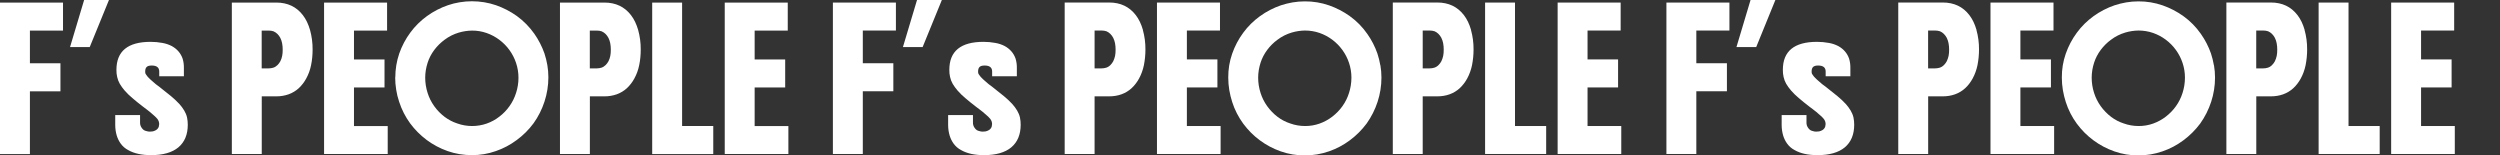 <?xml version="1.0" encoding="UTF-8"?>
<svg id="_レイヤー_1" data-name="レイヤー_1" xmlns="http://www.w3.org/2000/svg" version="1.1" viewBox="0 0 4380.2 272.1">
  <rect x="0" y="0" width="4380.2" height="272.1" fill="#333333" stroke="none"/>
  <!-- Generator: Adobe Illustrator 29.4.0, SVG Export Plug-In . SVG Version: 2.1.0 Build 152)  -->
  <defs>
    <style>
      .st0 {
        fill: #fff;
      }
    </style>
  </defs>
  <path id="_パス_16606" data-name="パス_16606" class="st0" d="M0,4.5h110.4v49.1h-58v57.3h53.5v49.1h-53.5v109.9H0V4.5ZM122.7,82.5L147.4,0h43.5l-33.7,82.5h-34.6ZM279,133.8v-8.5c0-7-4.4-10.5-13.2-10.5s-11.4,3.6-11.4,10.9c0,.8,0,1.6.2,2.3.3,1.1.8,2.1,1.6,3,1.2,1.9,2.6,3.7,4.2,5.2,1.9,2,4.4,4.3,7.4,6.8,1.5,1.3,3.2,2.8,5.2,4.5s4.3,3.3,6.8,5.1c8.2,6.4,14.8,11.7,19.8,15.8,5.1,4.2,10,8.8,14.5,13.6,3.3,3.6,6.2,7.5,8.7,11.7,2.2,3.7,3.9,7.7,4.9,11.9.9,4.3,1.3,8.6,1.3,12.9,0,17.2-5.5,30.4-16.4,39.6-10.9,9.1-26.9,13.7-47.8,13.7-16.4,0-29.7-2.9-39.9-8.7-5.5-2.8-10.2-6.9-13.7-11.9-2.9-4.1-5.1-8.7-6.6-13.5-1.8-6.1-2.7-12.4-2.7-18.7v-17.4h43.5v12.9c-.2,3.5,1,7,3.1,9.8,1,1.4,2.2,2.7,3.7,3.7,1.4.8,3,1.4,4.6,1.7.9.3,1.8.5,2.8.7,1,.2,2,.2,3,.2,1.7,0,3.4-.1,5-.4,1.8-.4,3.6-1.1,5.2-2,2.5-1.3,4.4-3.5,5.4-6.2.4-1.5.6-3,.7-4.5,0-1.5-.2-3-.7-4.5-.5-1.7-1.4-3.3-2.5-4.7-1.7-2-3.5-3.9-5.5-5.6-2.6-2.4-5.2-4.6-7.7-6.7-1.6-1.3-3.4-2.8-5.4-4.2-1.9-1.5-4.1-3.1-6.5-4.9-7-5.4-13.3-10.4-18.8-15.2-4.8-4-9.3-8.4-13.5-13.2-3.2-3.7-6-7.6-8.5-11.8-2.1-3.7-3.6-7.7-4.5-11.8-.9-4.1-1.4-8.3-1.3-12.5,0-32.7,19.9-49.1,59.8-49.1,7,0,14,.6,20.8,1.9,5.7,1,11.2,2.8,16.4,5.5,9.4,5.2,15.7,12.6,19,22.1,1.6,5.3,2.3,10.8,2.2,16.3v14.5h-43.5ZM406.1,4.5h78c19.8,0,35.3,7.4,46.6,22.1,5.4,7,9.5,15.6,12.5,25.9,3.1,11.2,4.6,22.7,4.5,34.3,0,9.2-.8,18.5-2.7,27.5-1.6,8.1-4.5,16-8.5,23.3-3.4,6.3-7.8,12-13,16.9-5.1,4.7-11.2,8.3-17.7,10.7-6.9,2.4-14.3,3.7-21.6,3.6h-25.6v101h-52.4V4.5ZM458.5,119.8h12.3c2.7,0,5.4-.4,8-1.2,2.8-.9,5.3-2.5,7.4-4.6,2-2,3.7-4.2,5-6.7,1.5-3,2.6-6.1,3.2-9.4.3-1.6.5-3.4.7-5.2s.2-3.8.2-5.9c0-3.7-.3-7.4-1-11-.6-3.3-1.7-6.5-3.2-9.5-1.3-2.5-3-4.8-5-6.8-2-1.9-4.3-3.5-6.8-4.6-2.7-.9-5.6-1.4-8.5-1.3h-12.3v66.2ZM679.3,269.8h-111.5V4.5h110.4v49.1h-58v50.6h53.5v49.1h-53.5v67.6h59.1v49.1ZM692.6,135.6c0-14.2,2.3-28.4,6.9-41.8,4.6-13.1,11.1-25.5,19.4-36.7,8.2-11.2,18.1-20.9,29.3-29,11.2-8.1,23.6-14.5,36.7-19,6.7-2.3,13.5-4,20.4-5.1,7.1-1.2,14.3-1.8,21.5-1.8,14.4,0,28.8,2.3,42.4,7,12.9,4.5,25.2,10.9,36.3,18.8,11.9,8.6,22.3,19.2,30.8,31.3,7.4,10.6,13.3,22.1,17.6,34.2,2.2,6.7,3.9,13.6,5.1,20.5,1.2,7.1,1.8,14.2,1.8,21.4,0,14.5-2.3,28.8-6.8,42.6-4.4,13.5-10.8,26.3-19.1,37.9-8.3,11.3-18.3,21.2-29.6,29.5-11.1,8.3-23.4,14.8-36.5,19.3-13.5,4.8-27.8,7.2-42.1,7.1-14.4,0-28.8-2.3-42.4-7.1-13.1-4.6-25.4-11.1-36.6-19.4-11.1-8.3-20.9-18.1-29.1-29.2-8.4-11.5-14.9-24.3-19.3-37.9-2.3-6.8-4-13.8-5.1-20.8-1.2-7.3-1.8-14.6-1.8-22h0ZM745,136c0,9.1,1.4,18.1,4.2,26.8,2.6,8.3,6.5,16.1,11.6,23.2,5.1,7.2,11.3,13.5,18.3,18.8,6.7,5,14.1,8.9,22.1,11.5,8.3,3,17.1,4.5,25.9,4.5,8.7,0,17.4-1.4,25.6-4.3,8-2.8,15.6-6.9,22.3-12.2,6.8-5.1,12.7-11.3,17.6-18.2,5.1-7.1,9-15,11.6-23.3,1.4-4.2,2.4-8.6,3.1-12.9.8-4.6,1.1-9.2,1.1-13.8,0-8.8-1.4-17.5-4.2-25.8-2.7-8.1-6.6-15.7-11.6-22.6-10-13.8-24-24.3-40.1-29.9-8.2-2.8-16.8-4.3-25.4-4.2-7.9.1-15.7,1.3-23.2,3.5-9,2.7-17.5,6.9-25,12.6-6.8,5-12.9,11-18,17.8-5.1,6.8-9.1,14.4-11.7,22.5-1.3,4.2-2.4,8.5-3.1,12.8-.7,4.4-1.1,8.8-1.1,13.3h0ZM981,4.5h78c19.8,0,35.3,7.4,46.6,22.1,5.4,7,9.5,15.6,12.5,25.9,3.1,11.2,4.6,22.7,4.5,34.3,0,9.2-.8,18.5-2.7,27.5-1.6,8.1-4.5,16-8.5,23.3-3.4,6.3-7.8,12-13,16.9-5.1,4.7-11.2,8.3-17.7,10.7-6.9,2.4-14.3,3.7-21.6,3.6h-25.6v101h-52.4V4.5ZM1033.4,119.8h12.3c2.7,0,5.4-.4,8-1.2,2.8-.9,5.3-2.5,7.4-4.6,2-2,3.7-4.2,5-6.7,1.5-3,2.6-6.1,3.2-9.4.3-1.6.5-3.4.7-5.2s.2-3.8.2-5.9c0-3.7-.3-7.4-1-11-.6-3.3-1.7-6.5-3.2-9.5-1.3-2.5-3-4.8-5-6.8-2-1.9-4.3-3.5-6.8-4.6-2.7-.9-5.6-1.4-8.5-1.3h-12.3v66.2ZM1142.7,269.8V4.5h52.4v216.3h54.6v49.1h-107ZM1381.3,269.8h-111.5V4.5h110.4v49.1h-58v50.6h53.5v49.1h-53.5v67.6h59.1v49.1Z"/>
  <g>
    <polygon class="st0" points="1459.3 4.5 1569.7 4.5 1569.7 53.5 1511.7 53.5 1511.7 110.8 1565.2 110.8 1565.2 159.9 1511.7 159.9 1511.7 269.8 1459.3 269.8 1459.3 4.5"/>
    <polygon class="st0" points="1582 82.5 1606.7 0 1650.2 0 1616.5 82.5 1582 82.5"/>
    <path class="st0" d="M1738.3,133.8v-8.5c0-7-4.4-10.5-13.2-10.5s-11.4,3.6-11.4,10.9c0,.8,0,1.6.2,2.3.3,1.1.8,2.1,1.6,3,1.2,1.9,2.6,3.7,4.2,5.2,1.9,2,4.4,4.3,7.4,6.8,1.5,1.3,3.2,2.8,5.2,4.5s4.3,3.3,6.8,5.1c8.2,6.4,14.8,11.7,19.8,15.8,5.1,4.2,10,8.8,14.5,13.6,3.3,3.6,6.2,7.5,8.7,11.7,2.2,3.7,3.9,7.7,4.9,11.9.9,4.3,1.3,8.6,1.3,12.9,0,17.2-5.5,30.4-16.4,39.6-10.9,9.1-26.9,13.7-47.8,13.7-16.4,0-29.7-2.9-39.9-8.7-5.5-2.8-10.2-6.9-13.7-11.9-2.9-4.1-5.1-8.7-6.6-13.5-1.8-6.1-2.7-12.4-2.7-18.7v-17.4h43.5v12.9c-.2,3.5,1,7,3.1,9.8,1,1.4,2.2,2.7,3.7,3.7,1.4.8,3,1.4,4.6,1.7.9.3,1.8.5,2.8.7,1,.2,2,.2,3,.2,1.7,0,3.4-.1,5-.4,1.8-.4,3.6-1.1,5.2-2,2.5-1.3,4.4-3.5,5.4-6.2.4-1.5.6-3,.7-4.5,0-1.5-.2-3-.7-4.5-.5-1.7-1.4-3.3-2.5-4.7-1.7-2-3.5-3.9-5.5-5.6-2.6-2.4-5.2-4.6-7.7-6.7-1.6-1.3-3.4-2.8-5.4-4.2s-4.1-3.1-6.5-4.9c-7-5.4-13.3-10.4-18.8-15.2-4.8-4-9.3-8.4-13.5-13.2-3.2-3.7-6-7.6-8.5-11.8-2.1-3.7-3.6-7.7-4.5-11.8-.9-4.1-1.4-8.3-1.3-12.5,0-32.7,19.9-49.1,59.8-49.1,7,0,14,.6,20.9,1.9,5.7,1,11.2,2.8,16.4,5.5,9.4,5.2,15.7,12.6,19,22.1,1.6,5.3,2.3,10.8,2.2,16.3v14.5h-43.5Z"/>
    <path class="st0" d="M2002.5,52.4c-3-10.3-7.1-18.9-12.5-25.9-11.3-14.7-26.8-22.1-46.6-22.1h-78v265.4h52.4v-101h25.6c7.4,0,14.7-1.1,21.6-3.6,6.6-2.4,12.6-6,17.7-10.7,5.2-4.9,9.6-10.6,13-16.9,4-7.3,6.8-15.2,8.5-23.3,1.8-9.1,2.7-18.3,2.7-27.5.1-11.6-1.4-23.2-4.5-34.3ZM1954.4,92.7c-.1,1.9-.4,3.6-.7,5.2-.7,3.2-1.8,6.4-3.2,9.4-1.3,2.5-3,4.7-5,6.7-2,2.1-4.6,3.7-7.4,4.6-2.6.8-5.3,1.2-8,1.2h-12.3V53.5h12.3c2.9,0,5.8.4,8.5,1.3,2.5,1.1,4.8,2.6,6.8,4.6,2,2,3.7,4.3,5,6.8,1.5,3,2.6,6.2,3.2,9.5.7,3.6,1,7.3,1,11,0,2.1,0,4.1-.2,5.9Z"/>
    <polygon class="st0" points="2138.6 269.8 2027.1 269.8 2027.1 4.5 2137.5 4.5 2137.5 53.5 2079.5 53.5 2079.5 104.1 2133 104.1 2133 153.2 2079.5 153.2 2079.5 220.8 2138.6 220.8 2138.6 269.8"/>
    <path class="st0" d="M2418.4,114.2c-1.2-7-2.9-13.8-5.1-20.5-4.3-12.2-10.2-23.7-17.6-34.2-8.4-12.1-18.8-22.7-30.8-31.3-11.2-8-23.4-14.3-36.3-18.8-13.6-4.7-27.9-7.1-42.4-7-7.2,0-14.4.6-21.5,1.8-6.9,1.2-13.7,2.9-20.4,5.1-13.1,4.5-25.5,10.9-36.7,19-11.2,8.1-21.1,17.8-29.3,29-8.3,11.2-14.8,23.6-19.4,36.7-4.7,13.4-7,27.6-6.9,41.8,0,7.4.6,14.7,1.8,22,1.2,7.1,2.9,14,5.1,20.9,4.3,13.6,10.9,26.4,19.3,37.9,8.2,11.1,18,21,29.1,29.2,11.2,8.3,23.5,14.8,36.6,19.4,13.6,4.8,27.9,7.2,42.4,7.1,14.4,0,28.6-2.4,42.1-7.1,13.1-4.5,25.4-11,36.5-19.3,11.3-8.3,21.2-18.3,29.6-29.5,8.2-11.6,14.7-24.4,19.1-37.9,4.5-13.7,6.8-28.1,6.8-42.6,0-7.2-.6-14.3-1.8-21.4ZM2366.7,149.9c-.7,4.4-1.8,8.7-3.1,12.9-2.6,8.3-6.5,16.2-11.6,23.3-4.9,6.9-10.9,13-17.6,18.2-6.7,5.2-14.3,9.3-22.3,12.2-8.2,2.9-16.9,4.4-25.6,4.3-8.8,0-17.6-1.5-25.9-4.5-8-2.6-15.4-6.4-22.1-11.5-7-5.3-13.2-11.7-18.3-18.8-5.1-7.1-9-14.9-11.6-23.2-2.8-8.6-4.2-17.7-4.2-26.8h0c0-4.4.4-8.9,1.1-13.3.7-4.3,1.8-8.6,3.1-12.8,2.6-8.1,6.6-15.7,11.7-22.5,5.1-6.8,11.1-12.8,18-17.8,7.5-5.7,16-9.9,25-12.6,7.5-2.2,15.3-3.4,23.2-3.5,8.7,0,17.2,1.4,25.4,4.2,16.1,5.6,30.1,16.1,40.1,29.9,5,6.9,8.9,14.5,11.6,22.6,2.8,8.3,4.2,17,4.2,25.8,0,4.6-.4,9.3-1.1,13.8Z"/>
    <path class="st0" d="M2577.4,52.4c-3-10.3-7.1-18.9-12.5-25.9-11.3-14.7-26.8-22.1-46.6-22.1h-78v265.4h52.4v-101h25.6c7.4,0,14.7-1.1,21.6-3.6,6.6-2.4,12.6-6,17.7-10.7,5.2-4.9,9.6-10.6,13-16.9,4-7.3,6.8-15.2,8.5-23.3,1.8-9.1,2.7-18.3,2.7-27.5.1-11.6-1.4-23.2-4.5-34.3ZM2529.3,92.7c-.1,1.9-.4,3.6-.7,5.2-.7,3.2-1.8,6.4-3.2,9.4-1.3,2.5-3,4.7-5,6.7-2,2.1-4.6,3.7-7.4,4.6-2.6.8-5.3,1.2-8,1.2h-12.3V53.5h12.3c2.9,0,5.8.4,8.5,1.3,2.5,1.1,4.8,2.6,6.8,4.6,2,2,3.7,4.3,5,6.8,1.5,3,2.6,6.2,3.2,9.5.7,3.6,1,7.3,1,11,0,2.1,0,4.1-.2,5.9Z"/>
    <polygon class="st0" points="2602 269.8 2602 4.5 2654.4 4.5 2654.4 220.8 2709 220.8 2709 269.8 2602 269.8"/>
    <polygon class="st0" points="2840.6 269.8 2729.1 269.8 2729.1 4.5 2839.5 4.5 2839.5 53.5 2781.5 53.5 2781.5 104.1 2835 104.1 2835 153.2 2781.5 153.2 2781.5 220.8 2840.6 220.8 2840.6 269.8"/>
  </g>
  <g>
    <polygon class="st0" points="2919.7 4.5 3030.1 4.5 3030.1 53.5 2972.1 53.5 2972.1 110.8 3025.7 110.8 3025.7 159.9 2972.1 159.9 2972.1 269.8 2919.7 269.8 2919.7 4.5"/>
    <polygon class="st0" points="3042.4 82.5 3067.1 0 3110.6 0 3077 82.5 3042.4 82.5"/>
    <path class="st0" d="M3198.7,133.8v-8.5c0-7-4.4-10.5-13.2-10.5s-11.4,3.6-11.4,10.9c0,.8,0,1.6.2,2.3.3,1.1.8,2.1,1.6,3,1.2,1.9,2.6,3.7,4.2,5.2,1.9,2,4.4,4.3,7.4,6.8,1.5,1.3,3.2,2.8,5.2,4.5s4.3,3.3,6.8,5.1c8.2,6.4,14.8,11.7,19.8,15.8,5.1,4.2,10,8.8,14.5,13.6,3.3,3.6,6.2,7.5,8.7,11.7,2.2,3.7,3.9,7.7,4.9,11.9.9,4.3,1.3,8.6,1.3,12.9,0,17.2-5.5,30.4-16.4,39.6-10.9,9.1-26.9,13.7-47.8,13.7-16.4,0-29.7-2.9-39.9-8.7-5.5-2.8-10.2-6.9-13.7-11.9-2.9-4.1-5.1-8.7-6.6-13.5-1.8-6.1-2.7-12.4-2.7-18.7v-17.4h43.5v12.9c-.2,3.5,1,7,3.1,9.8,1,1.4,2.2,2.7,3.7,3.7,1.4.8,3,1.4,4.6,1.7.9.3,1.8.5,2.8.7,1,.2,2,.2,3,.2,1.7,0,3.4-.1,5-.4,1.8-.4,3.6-1.1,5.2-2,2.5-1.3,4.4-3.5,5.4-6.2.4-1.5.6-3,.7-4.5,0-1.5-.2-3-.7-4.5-.5-1.7-1.4-3.3-2.5-4.7-1.7-2-3.5-3.9-5.5-5.6-2.6-2.4-5.2-4.6-7.7-6.7-1.6-1.3-3.4-2.8-5.4-4.2s-4.1-3.1-6.5-4.9c-7-5.4-13.3-10.4-18.8-15.2-4.8-4-9.3-8.4-13.5-13.2-3.2-3.7-6-7.6-8.5-11.8-2.1-3.7-3.6-7.7-4.5-11.8-.9-4.1-1.4-8.3-1.3-12.5,0-32.7,19.9-49.1,59.8-49.1,7,0,14,.6,20.9,1.9,5.7,1,11.2,2.8,16.4,5.5,9.4,5.2,15.7,12.6,19,22.1,1.6,5.3,2.3,10.8,2.2,16.3v14.5h-43.5Z"/>
    <path class="st0" d="M3463,52.4c-3-10.3-7.1-18.9-12.5-25.9-11.3-14.7-26.8-22.1-46.6-22.1h-78v265.4h52.4v-101h25.6c7.4,0,14.7-1.1,21.6-3.6,6.6-2.4,12.6-6,17.7-10.7,5.2-4.9,9.6-10.6,13-16.9,4-7.3,6.8-15.2,8.5-23.3,1.8-9.1,2.7-18.3,2.7-27.5.1-11.6-1.4-23.2-4.5-34.3ZM3414.8,92.7c-.1,1.9-.4,3.6-.7,5.2-.7,3.2-1.8,6.4-3.2,9.4-1.3,2.5-3,4.7-5,6.7-2,2.1-4.6,3.7-7.4,4.6-2.6.8-5.3,1.2-8,1.2h-12.3V53.5h12.3c2.9,0,5.8.4,8.5,1.3,2.5,1.1,4.8,2.6,6.8,4.6,2,2,3.7,4.3,5,6.8,1.5,3,2.6,6.2,3.2,9.5.7,3.6,1,7.3,1,11,0,2.1,0,4.1-.2,5.9Z"/>
    <polygon class="st0" points="3599 269.8 3487.5 269.8 3487.5 4.5 3597.9 4.5 3597.9 53.5 3539.9 53.5 3539.9 104.1 3593.4 104.1 3593.4 153.2 3539.9 153.2 3539.9 220.8 3599 220.8 3599 269.8"/>
    <path class="st0" d="M3878.9,114.2c-1.2-7-2.9-13.8-5.1-20.5-4.3-12.2-10.2-23.7-17.6-34.2-8.4-12.1-18.8-22.7-30.8-31.3-11.2-8-23.4-14.3-36.3-18.8-13.6-4.7-27.9-7.1-42.4-7-7.2,0-14.4.6-21.5,1.8-6.9,1.2-13.7,2.9-20.4,5.1-13.1,4.5-25.5,10.9-36.7,19-11.2,8.1-21.1,17.8-29.3,29-8.3,11.2-14.8,23.6-19.4,36.7-4.7,13.4-7,27.6-6.9,41.8,0,7.4.6,14.7,1.8,22,1.2,7.1,2.9,14,5.1,20.9,4.3,13.6,10.9,26.4,19.3,37.9,8.2,11.1,18,21,29.1,29.2,11.2,8.3,23.5,14.8,36.6,19.4,13.6,4.8,27.9,7.2,42.4,7.1,14.4,0,28.6-2.4,42.1-7.1,13.1-4.5,25.4-11,36.5-19.3,11.3-8.3,21.2-18.3,29.6-29.5,8.2-11.6,14.7-24.4,19.1-37.9,4.5-13.7,6.8-28.1,6.8-42.6,0-7.2-.6-14.3-1.8-21.4ZM3827.1,149.9c-.7,4.4-1.8,8.7-3.1,12.9-2.6,8.3-6.5,16.2-11.6,23.3-4.9,6.9-10.9,13-17.6,18.2-6.7,5.2-14.3,9.3-22.3,12.2-8.2,2.9-16.9,4.4-25.6,4.3-8.8,0-17.6-1.5-25.9-4.5-8-2.6-15.4-6.4-22.1-11.5-7-5.3-13.2-11.7-18.3-18.8-5.1-7.1-9-14.9-11.6-23.2-2.8-8.6-4.2-17.7-4.2-26.8h0c0-4.4.4-8.9,1.1-13.3.7-4.3,1.8-8.6,3.1-12.8,2.6-8.1,6.6-15.7,11.7-22.5,5.1-6.8,11.1-12.8,18-17.8,7.5-5.7,16-9.9,25-12.6,7.5-2.2,15.3-3.4,23.2-3.5,8.7,0,17.2,1.4,25.4,4.2,16.1,5.6,30.1,16.1,40.1,29.9,5,6.9,8.9,14.5,11.6,22.6,2.8,8.3,4.2,17,4.2,25.8,0,4.6-.4,9.3-1.1,13.8Z"/>
    <path class="st0" d="M4037.9,52.4c-3-10.3-7.1-18.9-12.5-25.9-11.3-14.7-26.8-22.1-46.6-22.1h-78v265.4h52.4v-101h25.6c7.4,0,14.7-1.1,21.6-3.6,6.6-2.4,12.6-6,17.7-10.7,5.2-4.9,9.6-10.6,13-16.9,4-7.3,6.8-15.2,8.5-23.3,1.8-9.1,2.7-18.3,2.7-27.5.1-11.6-1.4-23.2-4.5-34.3ZM3989.7,92.7c-.1,1.9-.4,3.6-.7,5.2-.7,3.2-1.8,6.4-3.2,9.4-1.3,2.5-3,4.7-5,6.7-2,2.1-4.6,3.7-7.4,4.6-2.6.8-5.3,1.2-8,1.2h-12.3V53.5h12.3c2.9,0,5.8.4,8.5,1.3,2.5,1.1,4.8,2.6,6.8,4.6,2,2,3.7,4.3,5,6.8,1.5,3,2.6,6.2,3.2,9.5.7,3.6,1,7.3,1,11,0,2.1,0,4.1-.2,5.9Z"/>
    <polygon class="st0" points="4062.4 269.8 4062.4 4.5 4114.8 4.5 4114.8 220.8 4169.4 220.8 4169.4 269.8 4062.4 269.8"/>
    <polygon class="st0" points="4301 269.8 4189.5 269.8 4189.5 4.5 4299.9 4.5 4299.9 53.5 4241.9 53.5 4241.9 104.1 4295.4 104.1 4295.4 153.2 4241.9 153.2 4241.9 220.8 4301 220.8 4301 269.8"/>
  </g>
</svg>